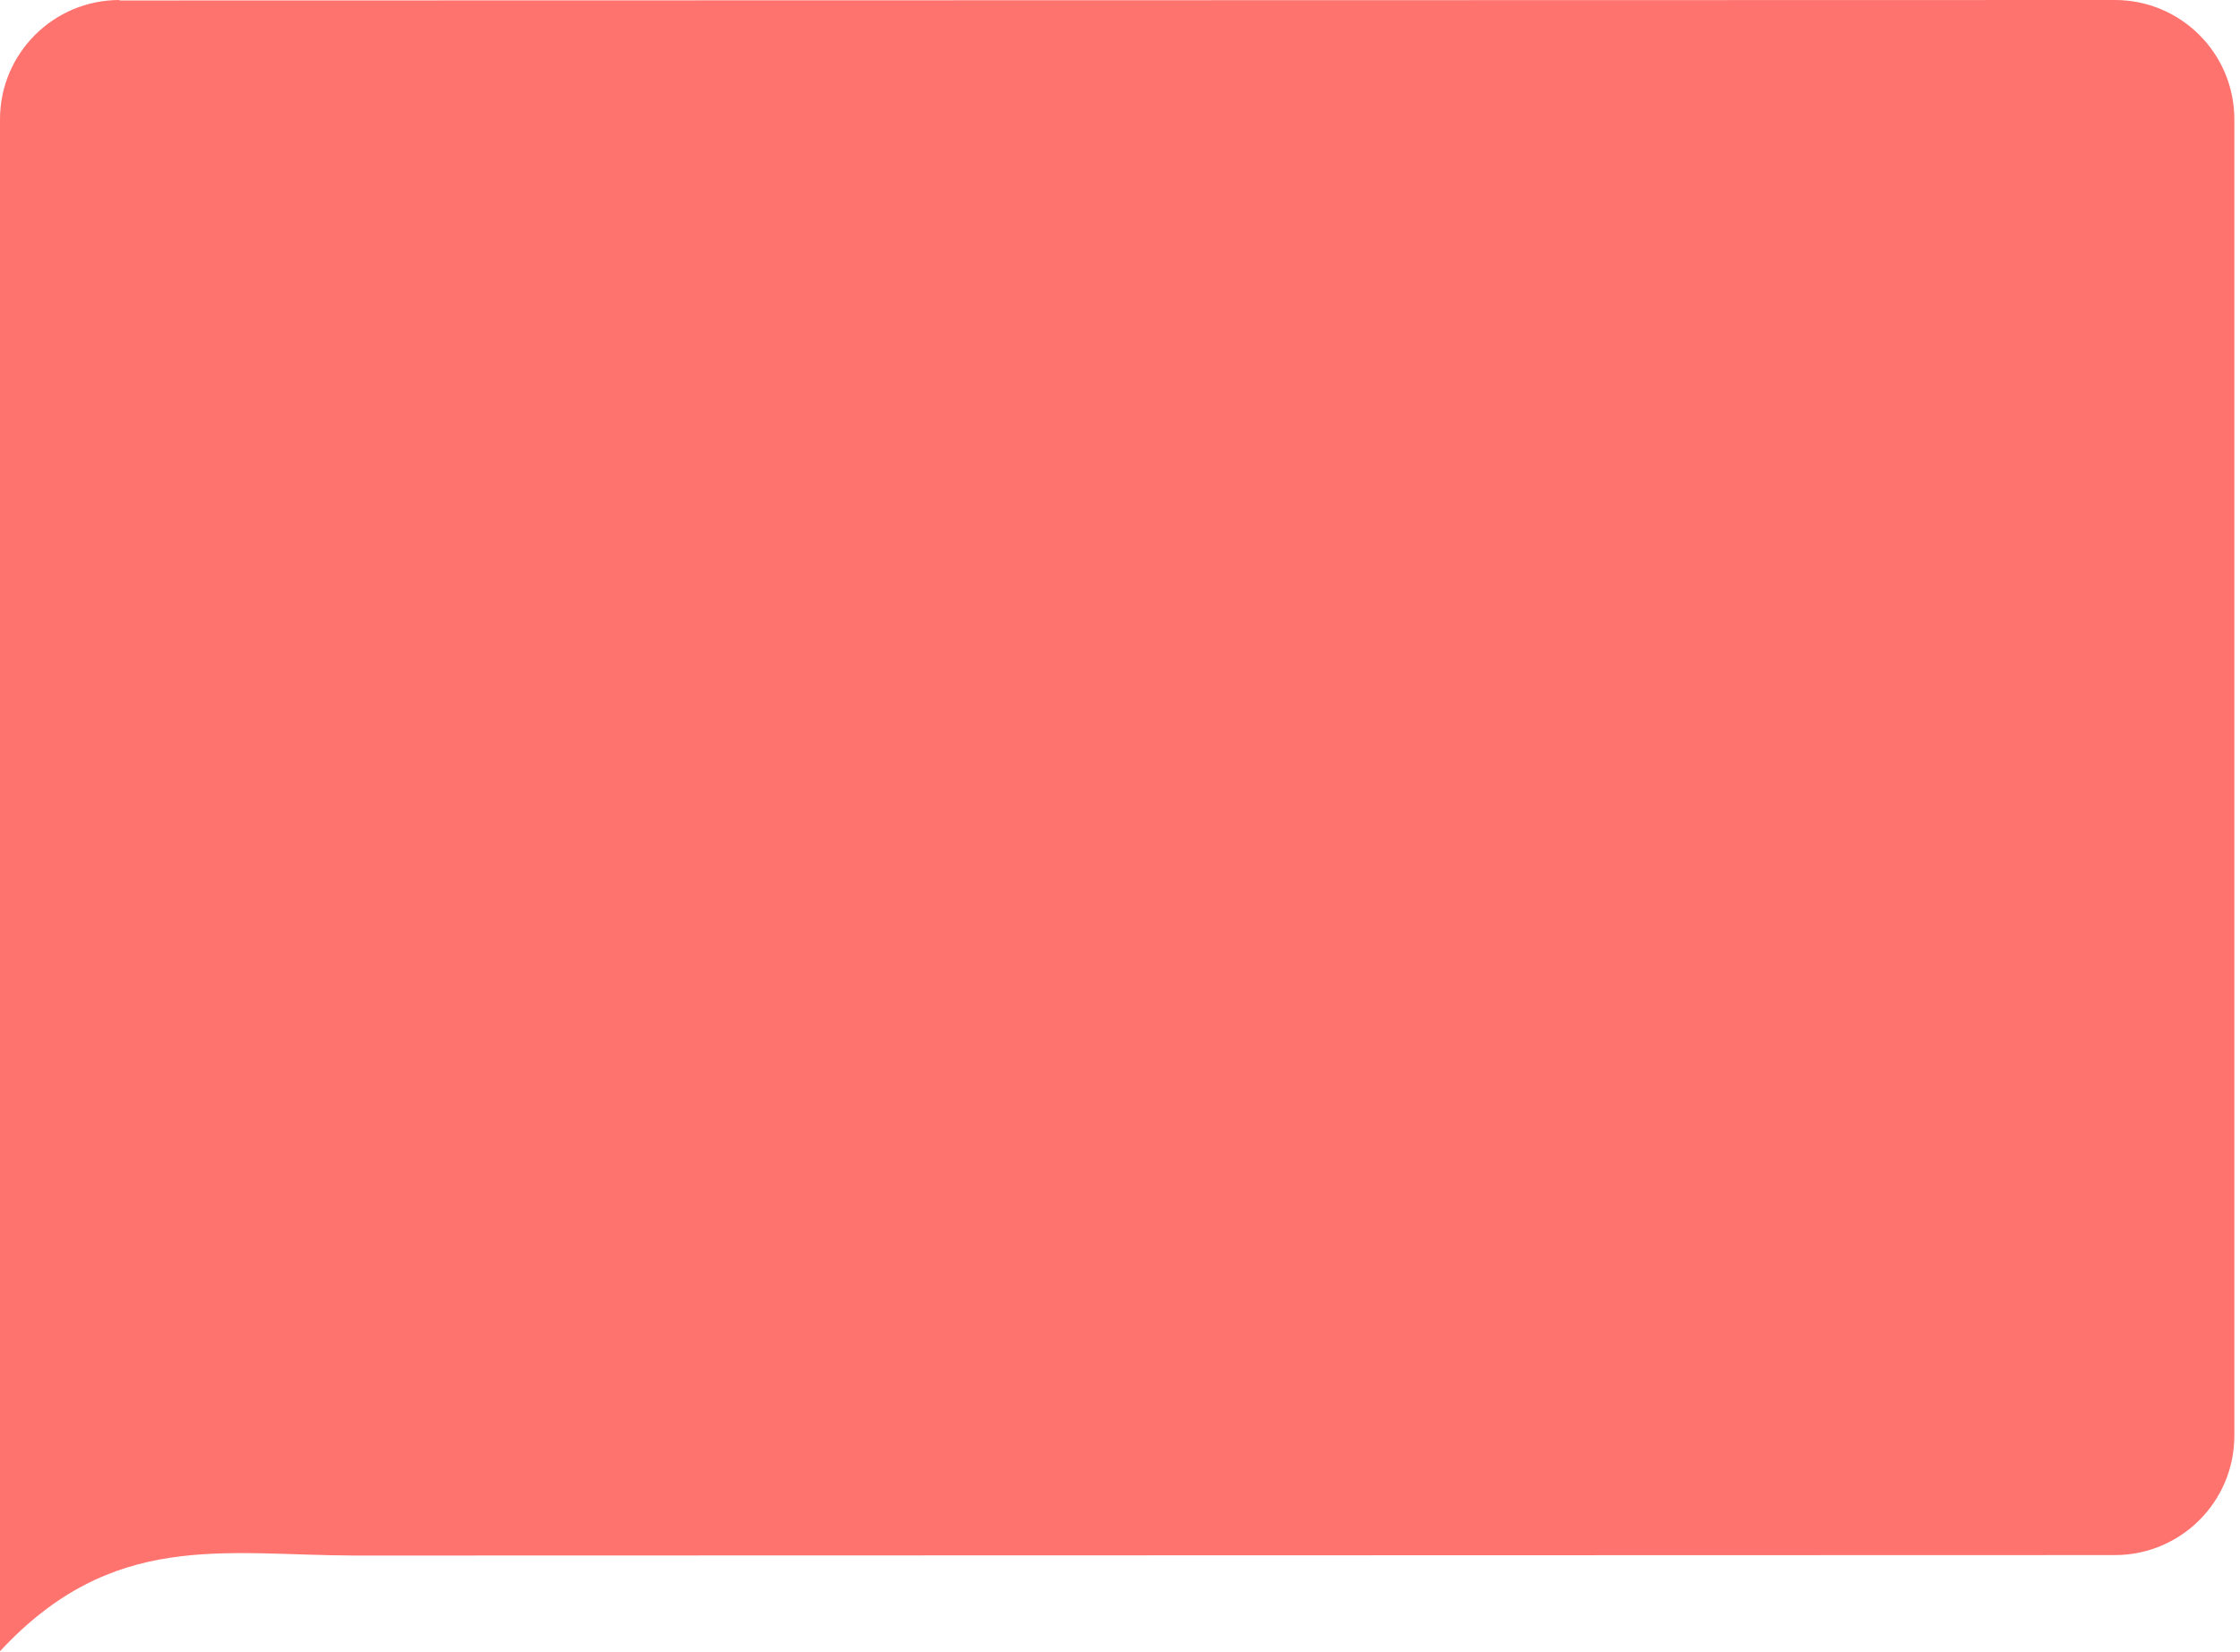 <svg width="305" height="225" viewBox="0 0 305 225" fill="none" xmlns="http://www.w3.org/2000/svg">
<path d="M16.271 0.063L287.96 0C296.951 0 304.232 7.275 304.232 16.258V195.512C304.232 204.495 296.951 211.769 287.96 211.769C287.96 211.769 49.448 211.833 48.181 211.833C30.327 211.769 15.322 208.353 6.10352e-05 224.864V16.258C6.10352e-05 7.275 7.281 0 16.271 0V0.063Z" fill="#FF736E"/>
</svg>
